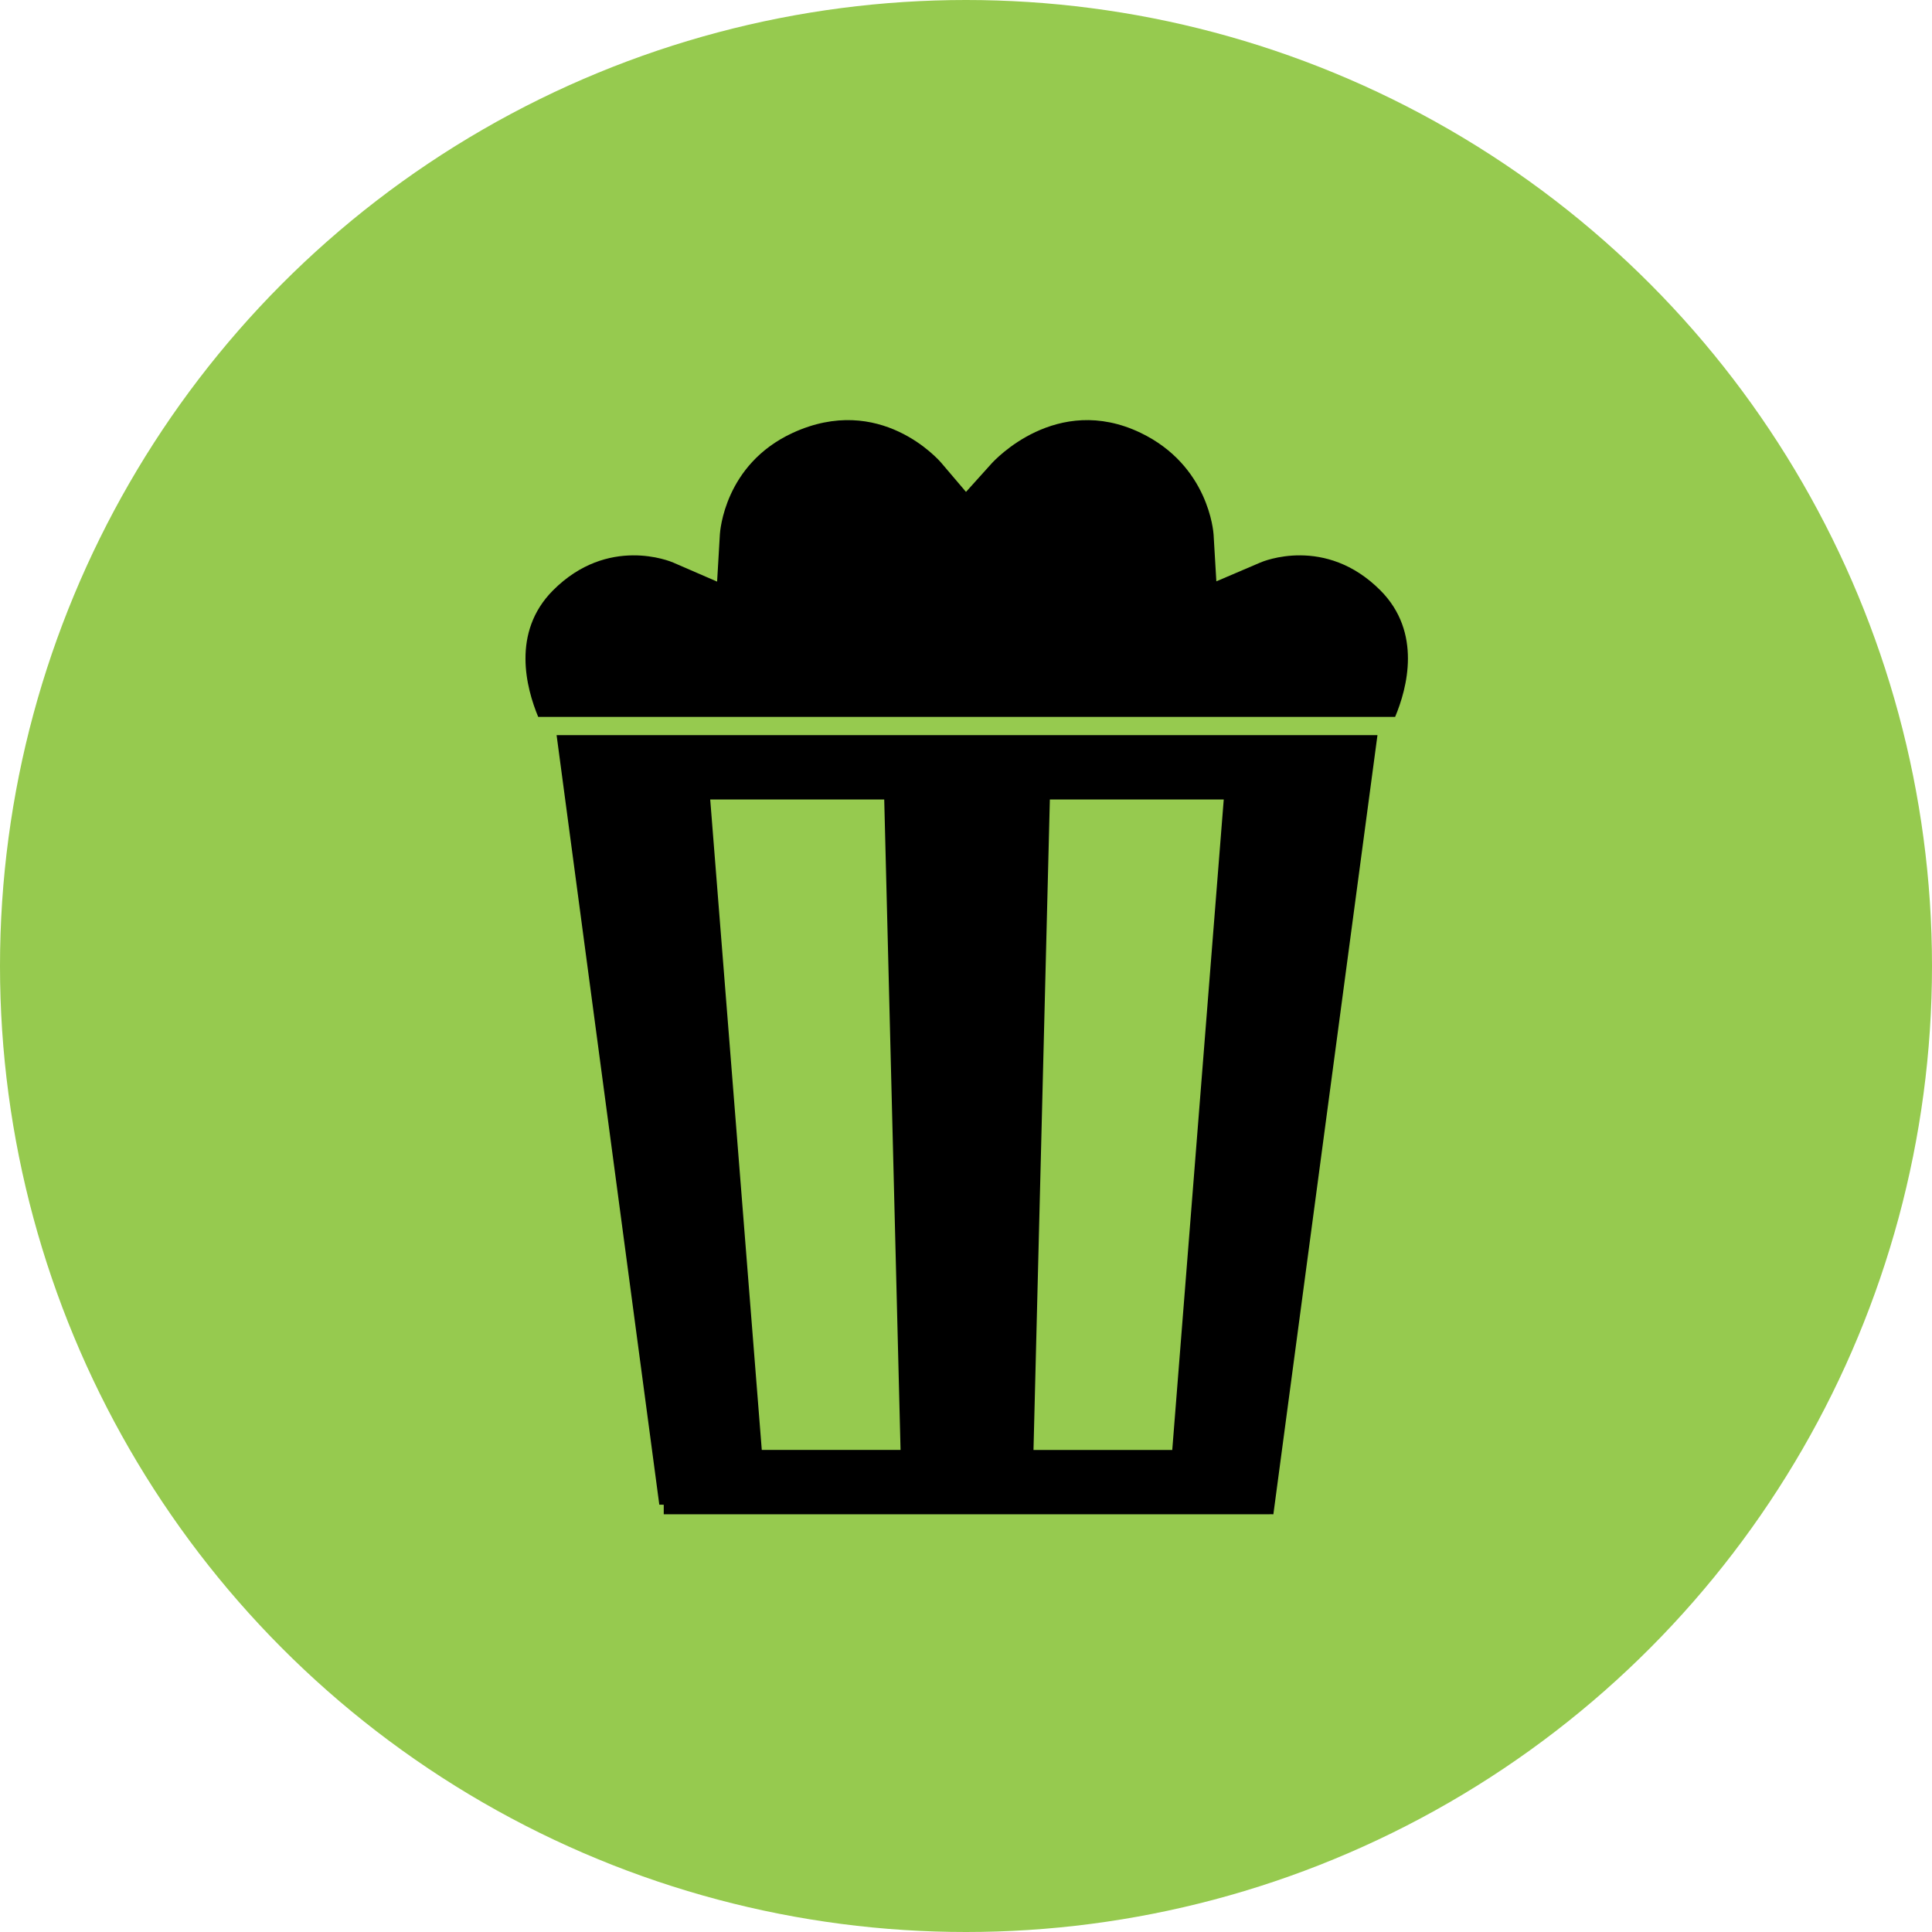 <?xml version="1.0" encoding="UTF-8" standalone="no"?>
<svg width="74px" height="74px" viewBox="0 0 74 74" version="1.1" xmlns="http://www.w3.org/2000/svg" xmlns:xlink="http://www.w3.org/1999/xlink" xmlns:sketch="http://www.bohemiancoding.com/sketch/ns">
    <!-- Generator: Sketch 3.4.4 (17249) - http://www.bohemiancoding.com/sketch -->
    <title>noun_157868_cc</title>
    <desc>Created with Sketch.</desc>
    <defs></defs>
    <g id="What's" stroke="none" stroke-width="1" fill="none" fill-rule="evenodd" sketch:type="MSPage">
        <g id="Whats-HD" sketch:type="MSArtboardGroup" transform="translate(-548, -1055)">
            <g id="WEARE" sketch:type="MSLayerGroup" transform="translate(0, 567)">
                <g id="Group" transform="translate(195, 488)" sketch:type="MSShapeGroup">
                    <g transform="translate(270, 0)" id="noun_157868_cc">
                        <g transform="translate(83, 0)">
                            <circle id="Oval-1-Copy-2" fill="#96CA4F" cx="37" cy="37" r="37"></circle>
                            <g id="Group" transform="translate(20, 16)" fill="#000000">
                                <path d="M32.76,12.158 L28.631,12.158 L27.068,12.158 L20.273,12.158 L13.807,12.158 L7.009,12.158 L5.423,12.158 L1.319,12.158 C1.577,14.086 3.961,31.938 5.253,41.632 C5.307,41.632 5.368,41.633 5.423,41.635 L5.423,42 L28.631,42 L28.631,41.998 C28.678,42 28.727,42 28.773,42 C30.055,32.402 32.498,14.111 32.76,12.158 L32.76,12.158 Z M26.872,14.623 L24.9,39.537 L19.585,39.537 L20.212,14.623 L26.872,14.623 L26.872,14.623 Z M13.868,14.623 L14.493,39.536 L9.178,39.536 L7.203,14.623 L13.868,14.623 L13.868,14.623 Z" id="Shape"></path>
                                <path d="M33.437,11.458 L26.894,11.458 L20.055,11.458 L13.544,11.458 L6.707,11.458 L0.614,11.458 C0.158,10.359 -0.416,8.221 1.178,6.616 C3.285,4.498 5.691,5.504 5.791,5.55 L7.467,6.277 L7.573,4.464 C7.582,4.355 7.746,1.791 10.357,0.583 C13.709,-0.963 15.96,1.619 16.054,1.729 L17,2.841 L17.978,1.755 C18.08,1.643 20.466,-0.963 23.683,0.576 C26.292,1.829 26.476,4.366 26.483,4.474 L26.589,6.267 L28.266,5.55 C28.365,5.504 30.769,4.498 32.876,6.616 C34.47,8.221 33.898,10.359 33.437,11.458 L33.437,11.458 Z" id="Shape"></path>
                            </g>
                        </g>
                    </g>
                </g>
            </g>
        </g>
    </g>
</svg>